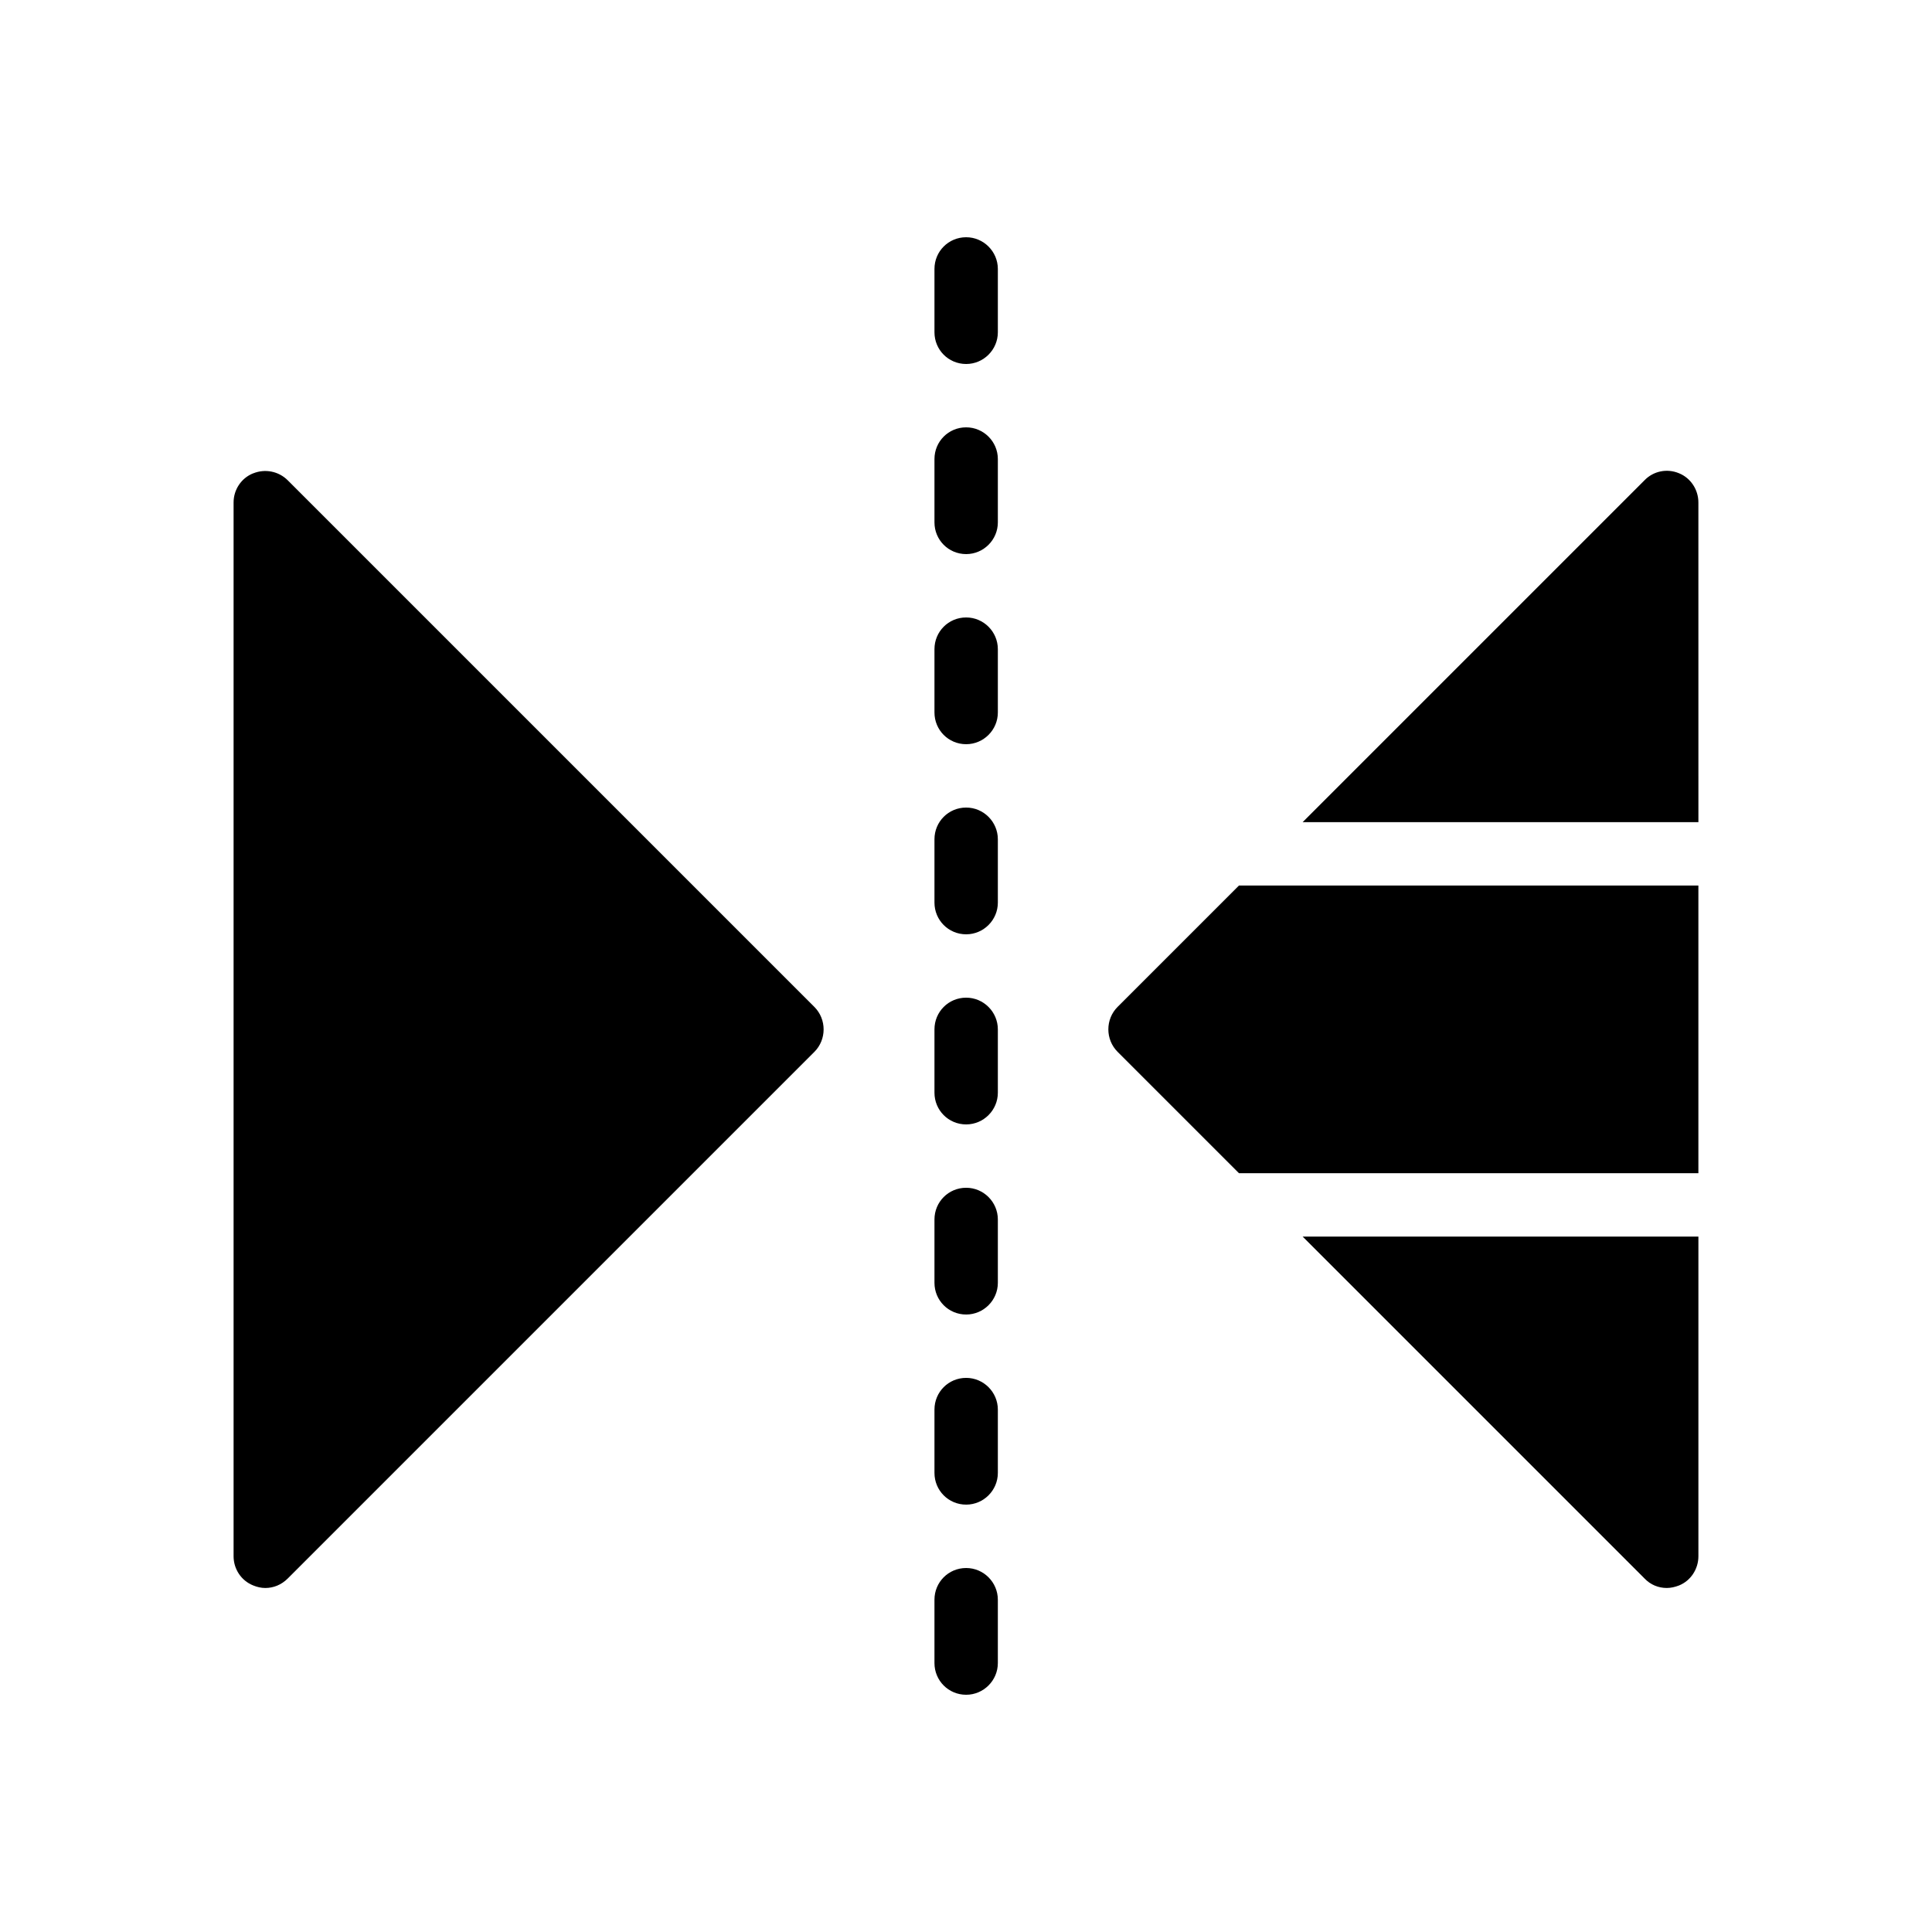 <?xml version="1.0" encoding="UTF-8"?>
<!-- Uploaded to: ICON Repo, www.iconrepo.com, Generator: ICON Repo Mixer Tools -->
<svg fill="#000000" width="800px" height="800px" version="1.1" viewBox="144 144 512 512" xmlns="http://www.w3.org/2000/svg">
 <g>
  <path d="m585.7 564.83c1.09 0 2.184-0.25 3.273-0.672 3.106-1.258 5.121-4.367 5.121-7.727v-84.723h-104.88l90.602 90.602c1.594 1.68 3.695 2.519 5.879 2.519z"/>
  <path d="m408.44 467.17c0-4.617-3.777-8.398-8.398-8.398-4.703 0-8.398 3.777-8.398 8.398v16.793c0 4.617 3.695 8.398 8.398 8.398 4.617 0 8.398-3.777 8.398-8.398z"/>
  <path d="m400.04 559.54c-4.703 0-8.398 3.777-8.398 8.398v16.793c0 4.617 3.695 8.398 8.398 8.398 4.617 0 8.398-3.777 8.398-8.398v-16.793c0-4.621-3.777-8.398-8.398-8.398z"/>
  <path d="m594.09 378.67h-121.75l-32.16 32.16c-3.273 3.273-3.273 8.648 0 11.922l32.16 32.16h121.75z"/>
  <path d="m408.44 517.55c0-4.617-3.777-8.398-8.398-8.398-4.703 0-8.398 3.777-8.398 8.398v16.793c0 4.617 3.695 8.398 8.398 8.398 4.617 0 8.398-3.777 8.398-8.398z"/>
  <path d="m594.09 277.15c0-3.359-2.016-6.465-5.121-7.727-3.191-1.344-6.801-0.586-9.152 1.848l-90.602 90.605h104.88z"/>
  <path d="m408.44 366.41c0-4.617-3.777-8.398-8.398-8.398-4.703 0-8.398 3.777-8.398 8.398v16.793c0 4.617 3.695 8.398 8.398 8.398 4.617 0 8.398-3.777 8.398-8.398z"/>
  <path d="m408.44 416.79c0-4.617-3.777-8.398-8.398-8.398-4.703 0-8.398 3.777-8.398 8.398v16.793c0 4.617 3.695 8.398 8.398 8.398 4.617 0 8.398-3.777 8.398-8.398z"/>
  <path d="m408.44 215.27c0-4.617-3.777-8.398-8.398-8.398-4.703 0-8.398 3.777-8.398 8.398v16.793c0 4.617 3.695 8.398 8.398 8.398 4.617 0 8.398-3.777 8.398-8.398z"/>
  <path d="m408.44 265.65c0-4.617-3.777-8.398-8.398-8.398-4.703 0-8.398 3.777-8.398 8.398v16.793c0 4.617 3.695 8.398 8.398 8.398 4.617 0 8.398-3.777 8.398-8.398z"/>
  <path d="m211.11 269.43c-3.191 1.258-5.207 4.363-5.207 7.723v279.28c0 3.359 2.016 6.465 5.207 7.727 1.008 0.418 2.098 0.672 3.191 0.672 2.184 0 4.281-0.84 5.961-2.519l139.55-139.55c3.273-3.273 3.273-8.648 0-11.922l-139.55-139.55c-2.438-2.438-6.047-3.109-9.152-1.848z"/>
  <path d="m408.44 316.03c0-4.617-3.777-8.398-8.398-8.398-4.703 0-8.398 3.777-8.398 8.398v16.793c0 4.617 3.695 8.398 8.398 8.398 4.617 0 8.398-3.777 8.398-8.398z"/>
 </g>
</svg>